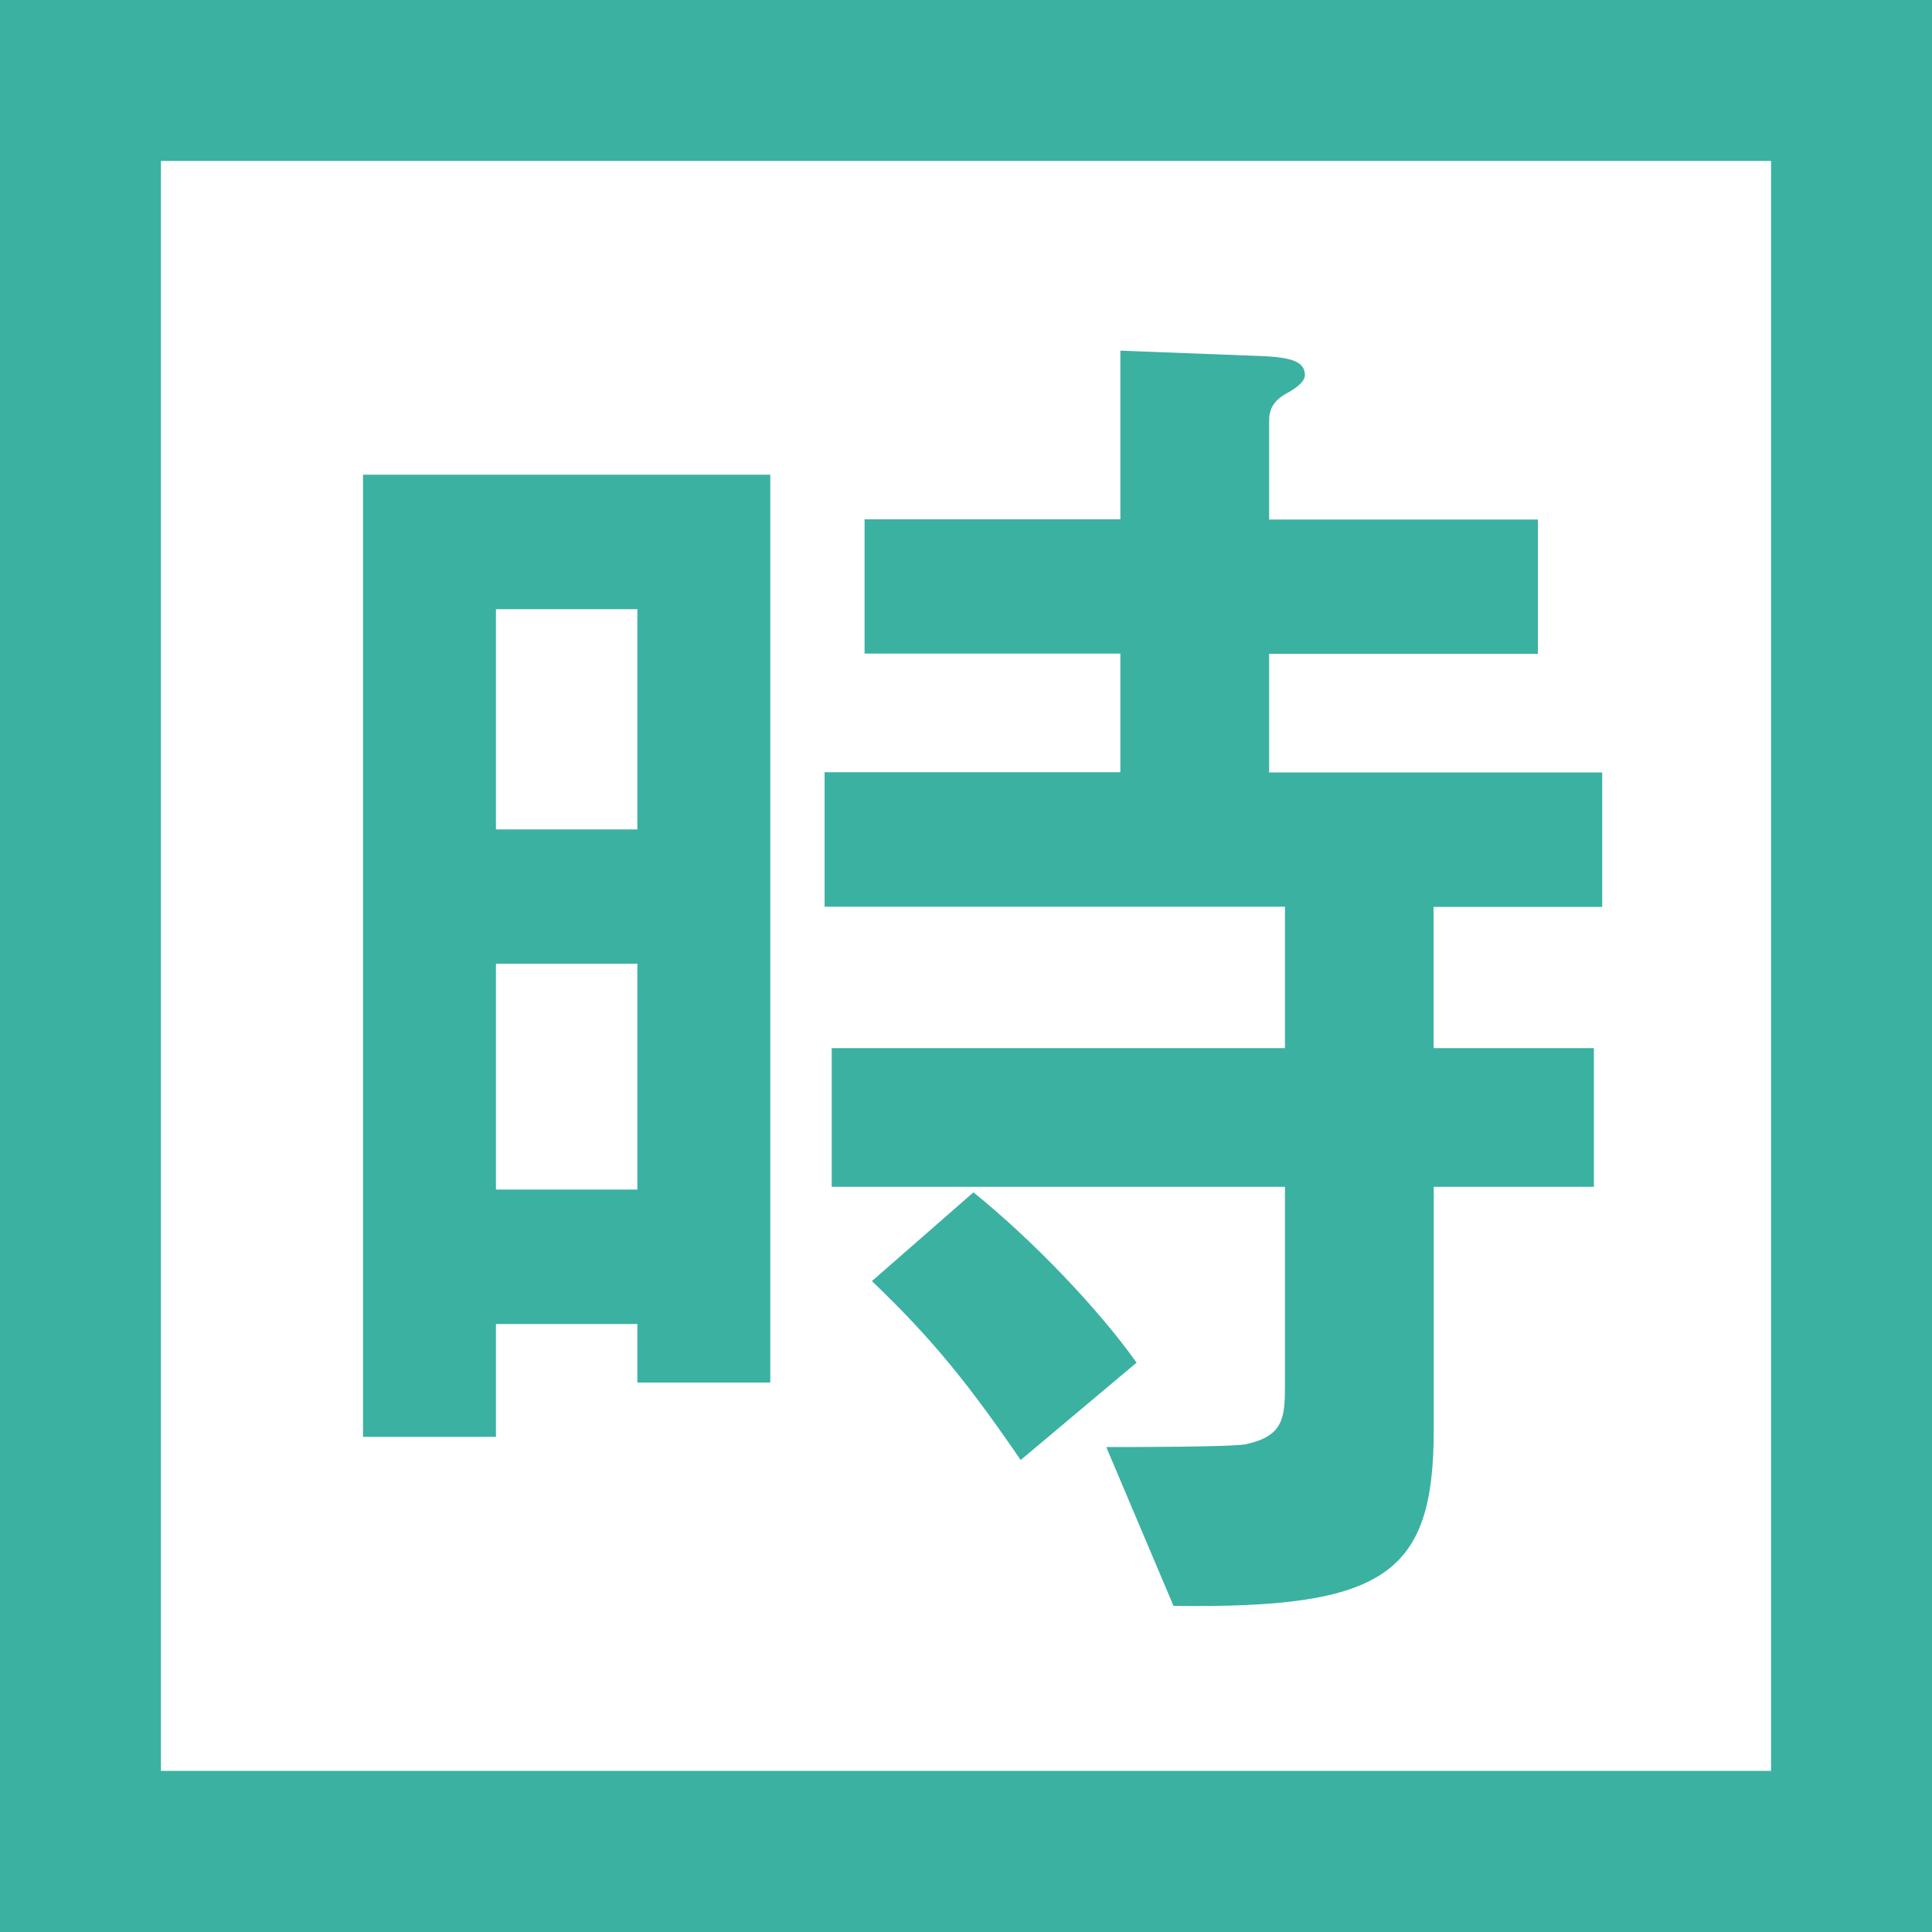 <?xml version="1.0" encoding="UTF-8"?>
<svg id="_レイヤー_1" data-name="レイヤー_1" xmlns="http://www.w3.org/2000/svg" version="1.1" viewBox="0 0 10 10">
  <rect x="0" y="0" width="10" height="10" fill="#333333" stroke="none"/>
  <!-- Generator: Adobe Illustrator 29.3.1, SVG Export Plug-In . SVG Version: 2.1.0 Build 151)  -->
  <defs>
    <style>
      .st0 {
        fill: #fff;
      }

      .st1 {
        fill: #3bb1a2;
      }
    </style>
  </defs>
  <g>
    <rect class="st0" x=".417" y=".417" width="9.167" height="9.167"/>
    <path class="st1" d="M9.167.833v8.333H.833V.833h8.333M10,0H0v10h10V0h0Z"/>
  </g>
  <path class="st1" d="M1.878,2.457h2.109v4.699h-.688v-.303h-.732v.584h-.688V2.457ZM2.567,3.153v1.14h.732v-1.14h-.732ZM3.299,4.988h-.732v1.169h.732v-1.169ZM7.421,5.425h.829v.718h-.829v1.258c0,.748-.252.926-1.347.911l-.348-.822c.11,0,.658,0,.725-.015.192-.044.2-.133.2-.311v-1.021h-2.346v-.718h2.346v-.732h-2.383v-.696h1.531v-.614h-1.324v-.695h1.324v-.873l.755.029c.134.008.2.03.2.097,0,.029-.029.059-.096.096-.067.037-.089.082-.089.141v.511h1.391v.695h-1.391v.614h1.724v.696h-.873v.732ZM5.039,6.172c.304.245.644.6.844.881l-.6.504c-.259-.378-.451-.622-.77-.926l.525-.459Z"/>
</svg>